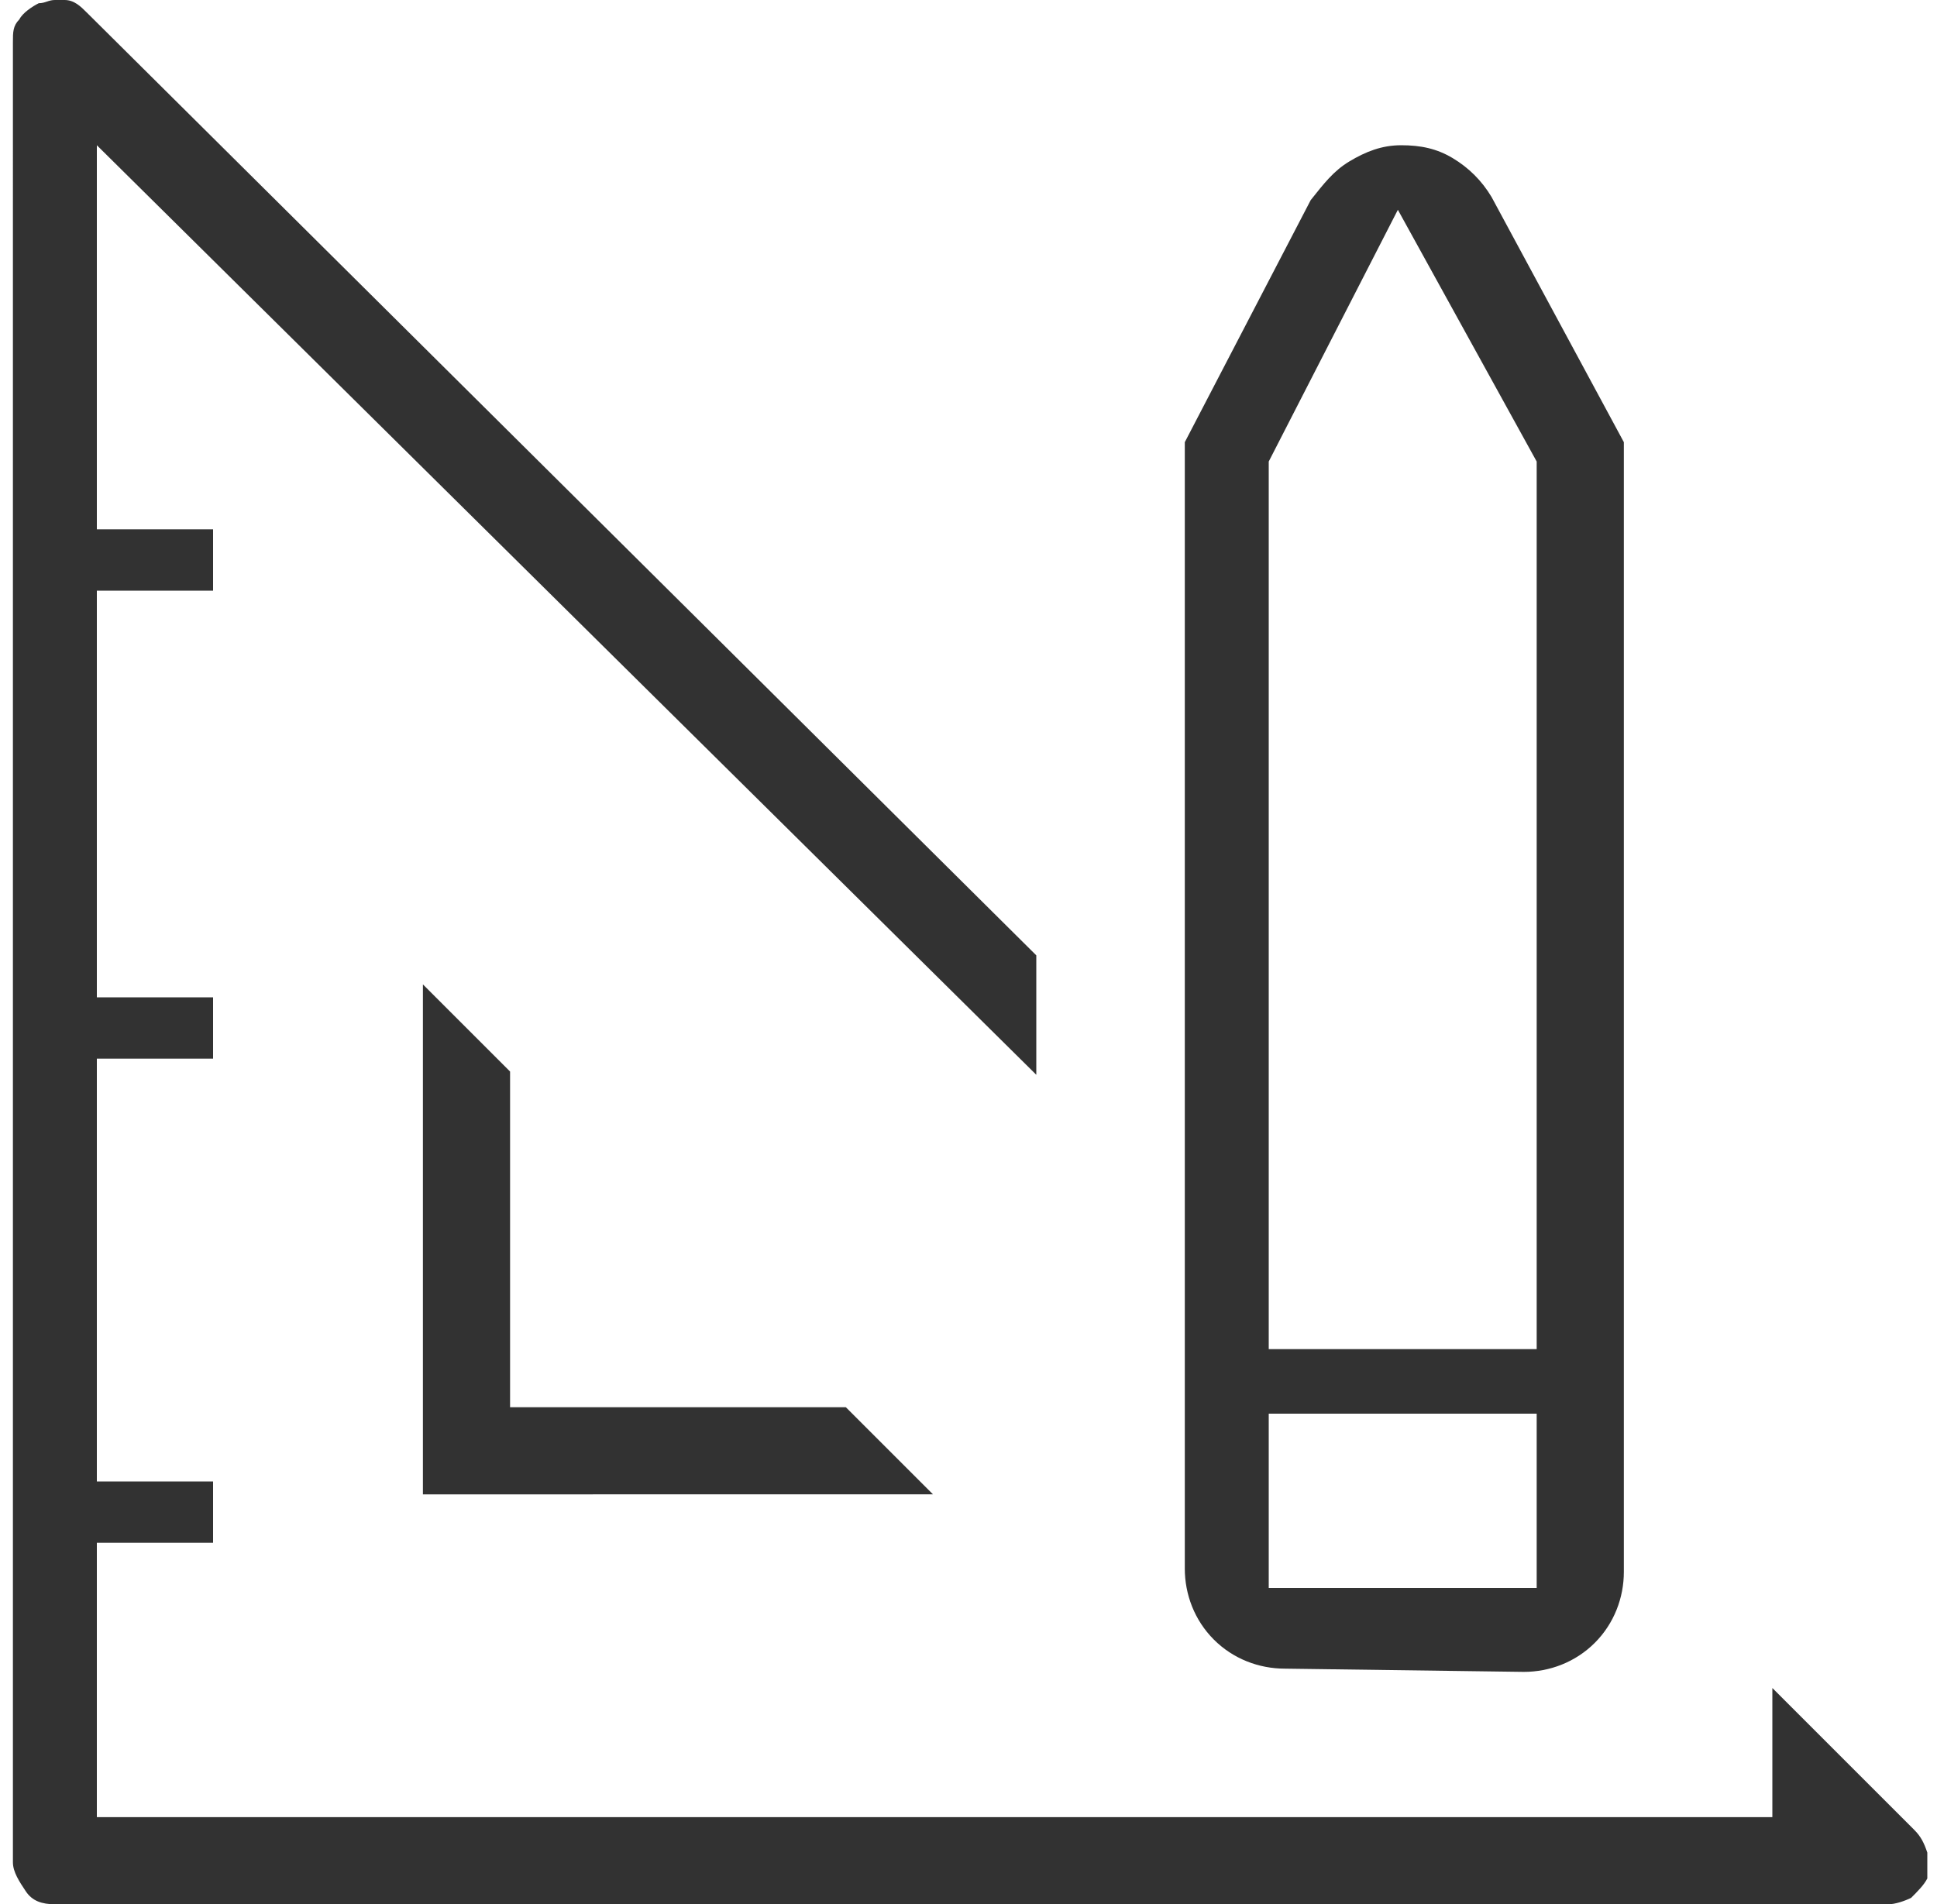 <svg xmlns="http://www.w3.org/2000/svg" width="60" height="59" fill="#323232" xmlns:v="https://vecta.io/nano"><path d="M13.1 46.3V30.5l2.7 2.7v10.4h10.4l2.7 2.7H13.1zM1.7 59c-.4 0-.7-.1-.9-.4s-.4-.6-.4-.9V1.3C.4 1 .4.8.6.6.7.4 1 .2 1.2.1c.2 0 .3-.1.5-.1H2c.3 0 .5.2.7.4l29.4 29.2v3.7L3 4.5v11.9h3.6v1.9H3v12.6h3.6v1.9H3v13.1h3.6v1.9H3v8.5h51.9v-4l4.4 4.4c.2.2.3.4.4.7v.8c-.1.2-.3.4-.5.6-.2.1-.5.2-.7.2H1.7zm38.1-7.3c-.8 0-1.6-.3-2.2-.9s-.9-1.4-.9-2.2V13.7l3.9-7.5c.4-.5.7-.9 1.2-1.2s1-.5 1.6-.5 1.1.1 1.6.4.9.7 1.2 1.2l4.1 7.6v35c0 .8-.3 1.6-.9 2.2s-1.4.9-2.2.9l-7.4-.1h0zm-.5-2.5h8.3v-5.4h-8.3v5.4zm0-34.9v27.5h8.3V14.3l-4.3-7.8-4 7.8z"/></svg>
